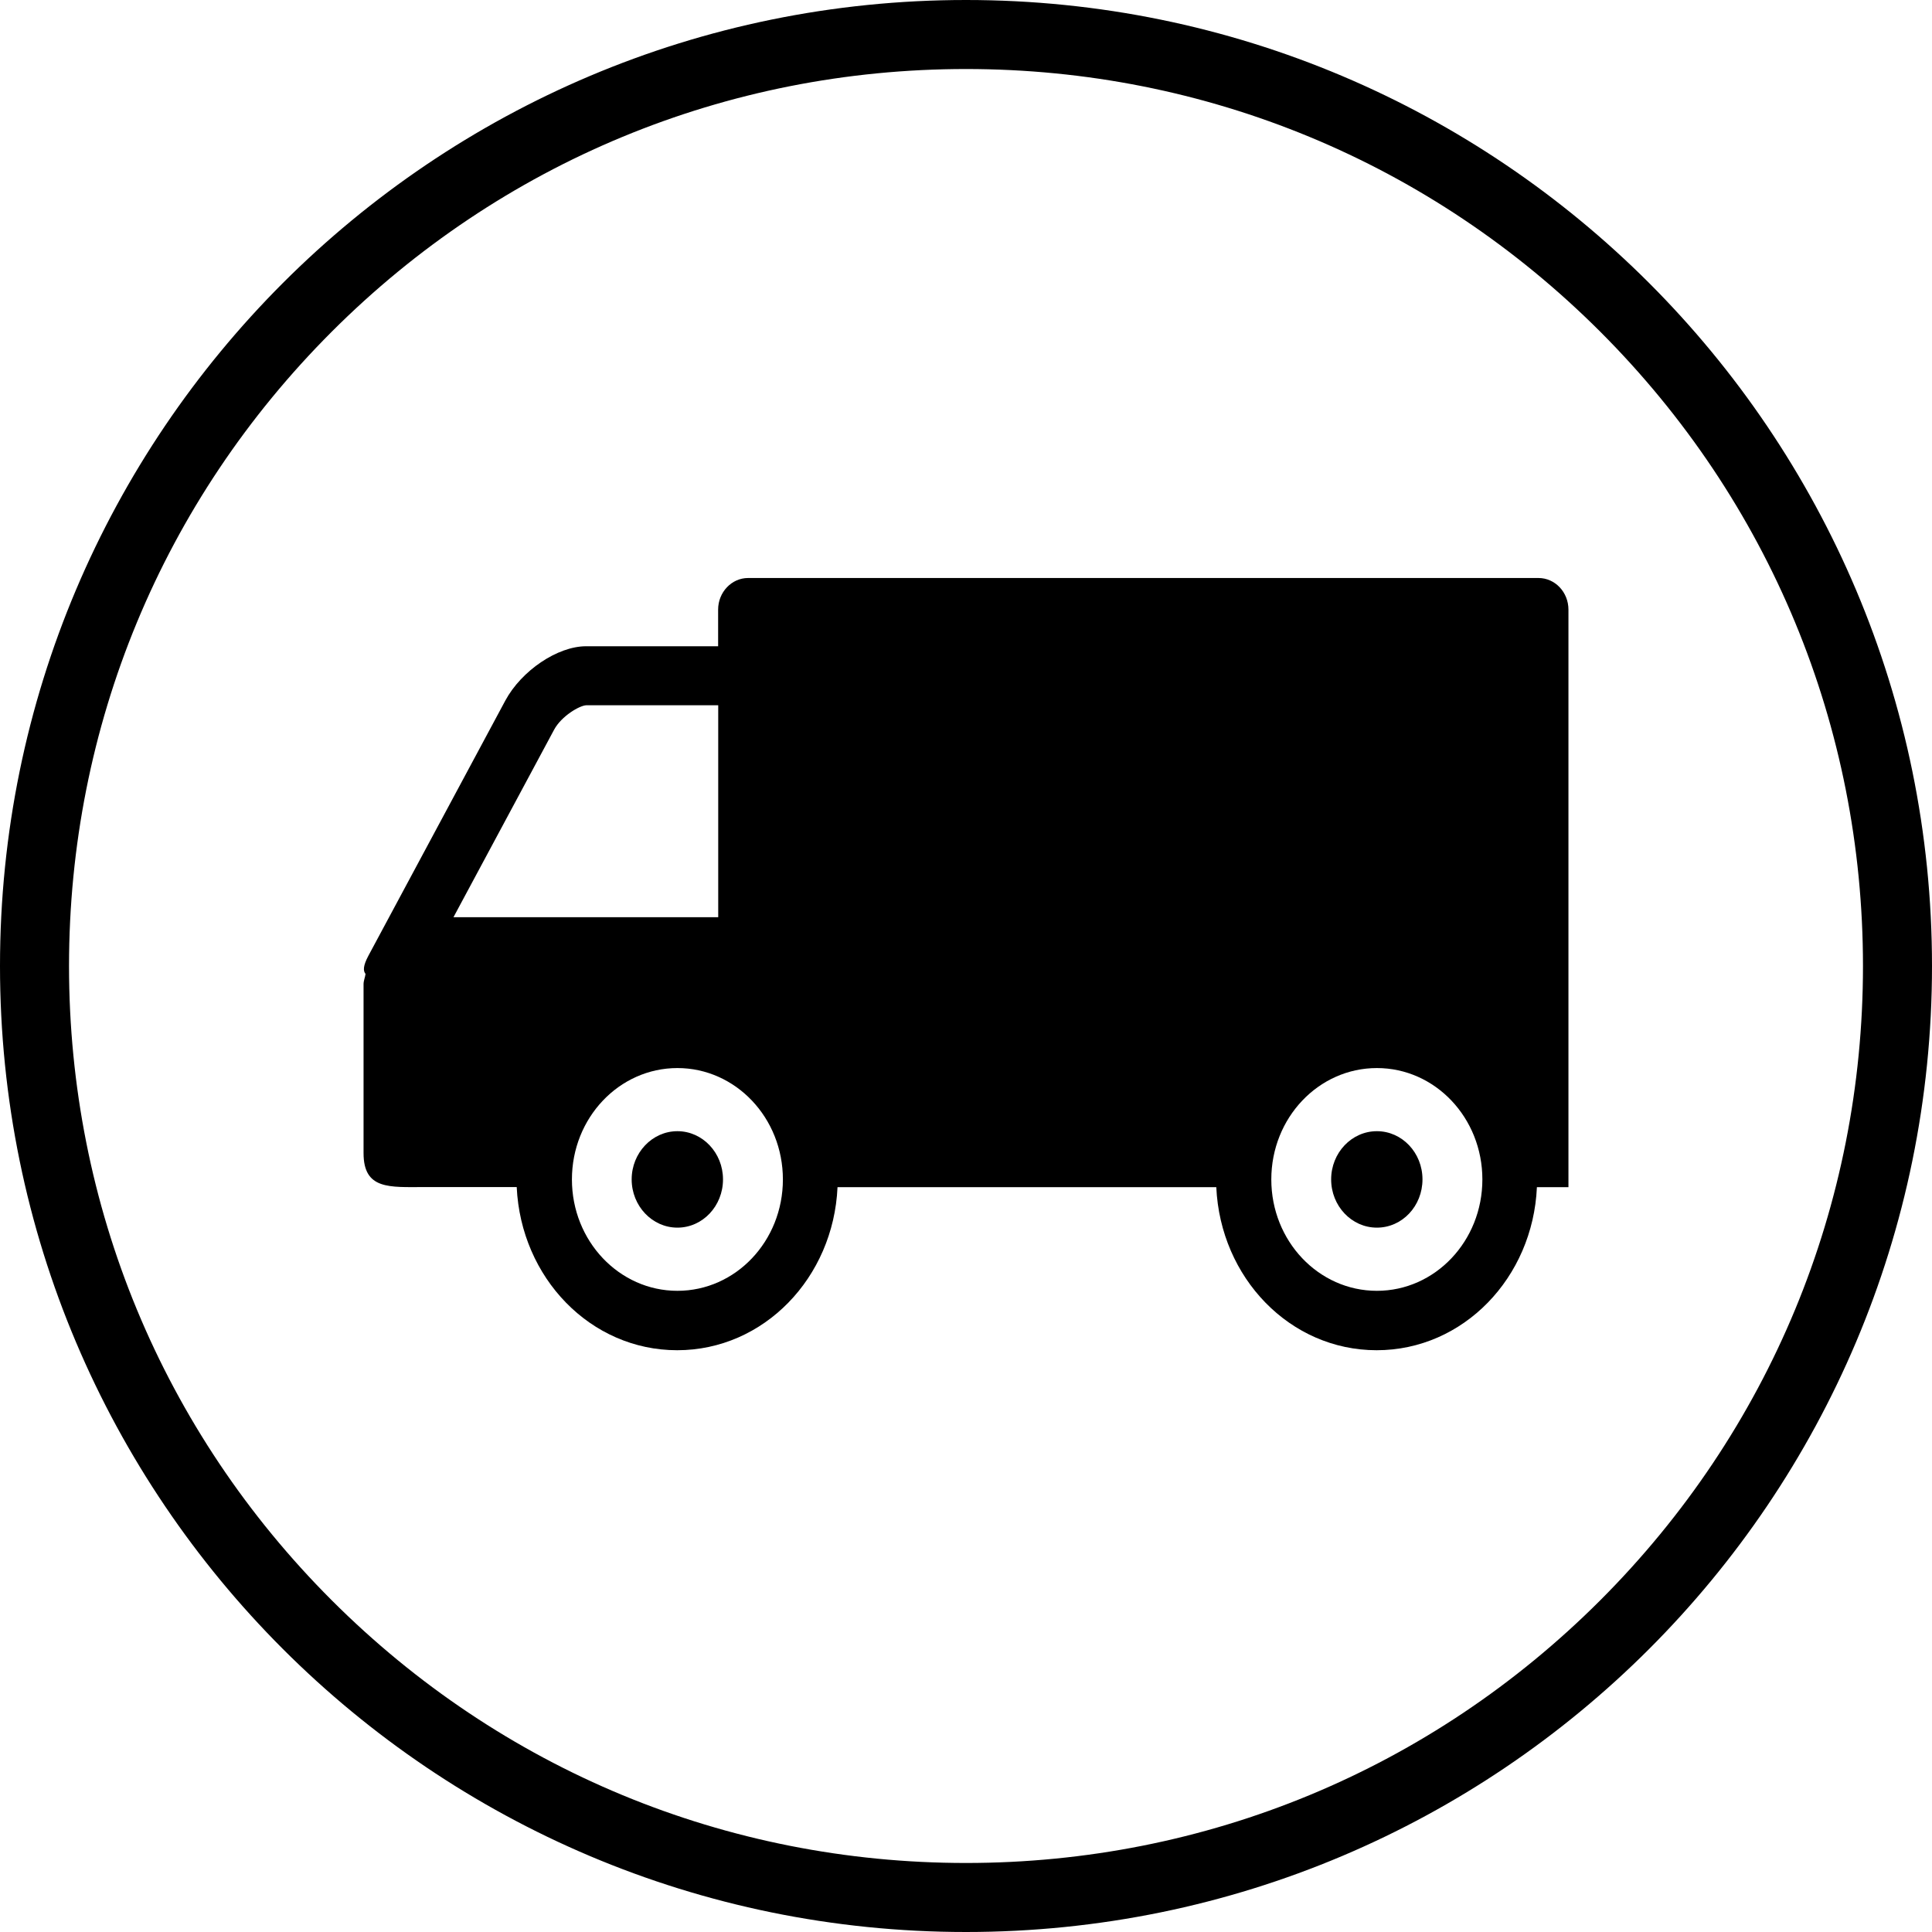 <svg viewBox="0 0 400 400" version="1.1" xmlns="http://www.w3.org/2000/svg" id="CONTENT">
  
  <g>
    <path d="M285.07,234.2c-5.23,0-9.47,4.48-9.47,9.98s4.23,9.99,9.47,9.99,9.44-4.47,9.44-9.99-4.23-9.98-9.44-9.98Z"></path>
    <path d="M140.25,234.2c-5.21,0-9.47,4.48-9.47,9.98s4.25,9.99,9.47,9.99,9.44-4.47,9.44-9.99-4.25-9.98-9.44-9.98Z"></path>
    <path d="M318.6,119.67h-163.72c-3.41,0-6.2,2.94-6.2,6.55v7.58h-27.34c-5.91,0-13.38,5.05-16.72,11.25l-28.36,52.85c-1.08,2.03-1.11,3.11-.58,3.74-.09.73-.41,1.38-.41,2.12v34.98c0,7.62,5.39,7.03,12.62,7.03h19.09c.87,18.77,15.26,33.78,33.22,33.78s32.36-15.02,33.2-33.76h78.42c.85,18.76,15.24,33.76,33.2,33.76s32.35-15.02,33.18-33.76h6.53v-119.57c0-3.62-2.78-6.55-6.2-6.55h.07ZM93.88,189.91l20.84-38.83c1.51-2.82,5.27-5.01,6.64-5.06h27.34v43.88h-54.83.01-.01ZM140.25,267.25c-12.05,0-21.84-10.31-21.84-23.06s9.78-23.06,21.84-23.06,21.84,10.31,21.84,23.06-9.76,23.06-21.84,23.06ZM285.07,267.25c-12.08,0-21.86-10.31-21.86-23.06s9.78-23.06,21.86-23.06,21.84,10.31,21.84,23.06-9.77,23.06-21.84,23.06Z"></path>
  </g>
  <path d="M200,14.29c49.61,0,96.24,19.32,131.32,54.39,35.07,35.07,54.39,81.71,54.39,131.32s-19.32,96.24-54.39,131.32c-35.07,35.07-81.71,54.39-131.32,54.39s-96.24-19.32-131.32-54.39c-35.07-35.07-54.39-81.71-54.39-131.32s19.32-96.24,54.39-131.32C103.75,33.61,150.39,14.29,200,14.29M200,0C89.55,0,0,89.55,0,200s89.55,200,200,200,200-89.55,200-200S310.45,0,200,0h0Z"></path>
</svg>